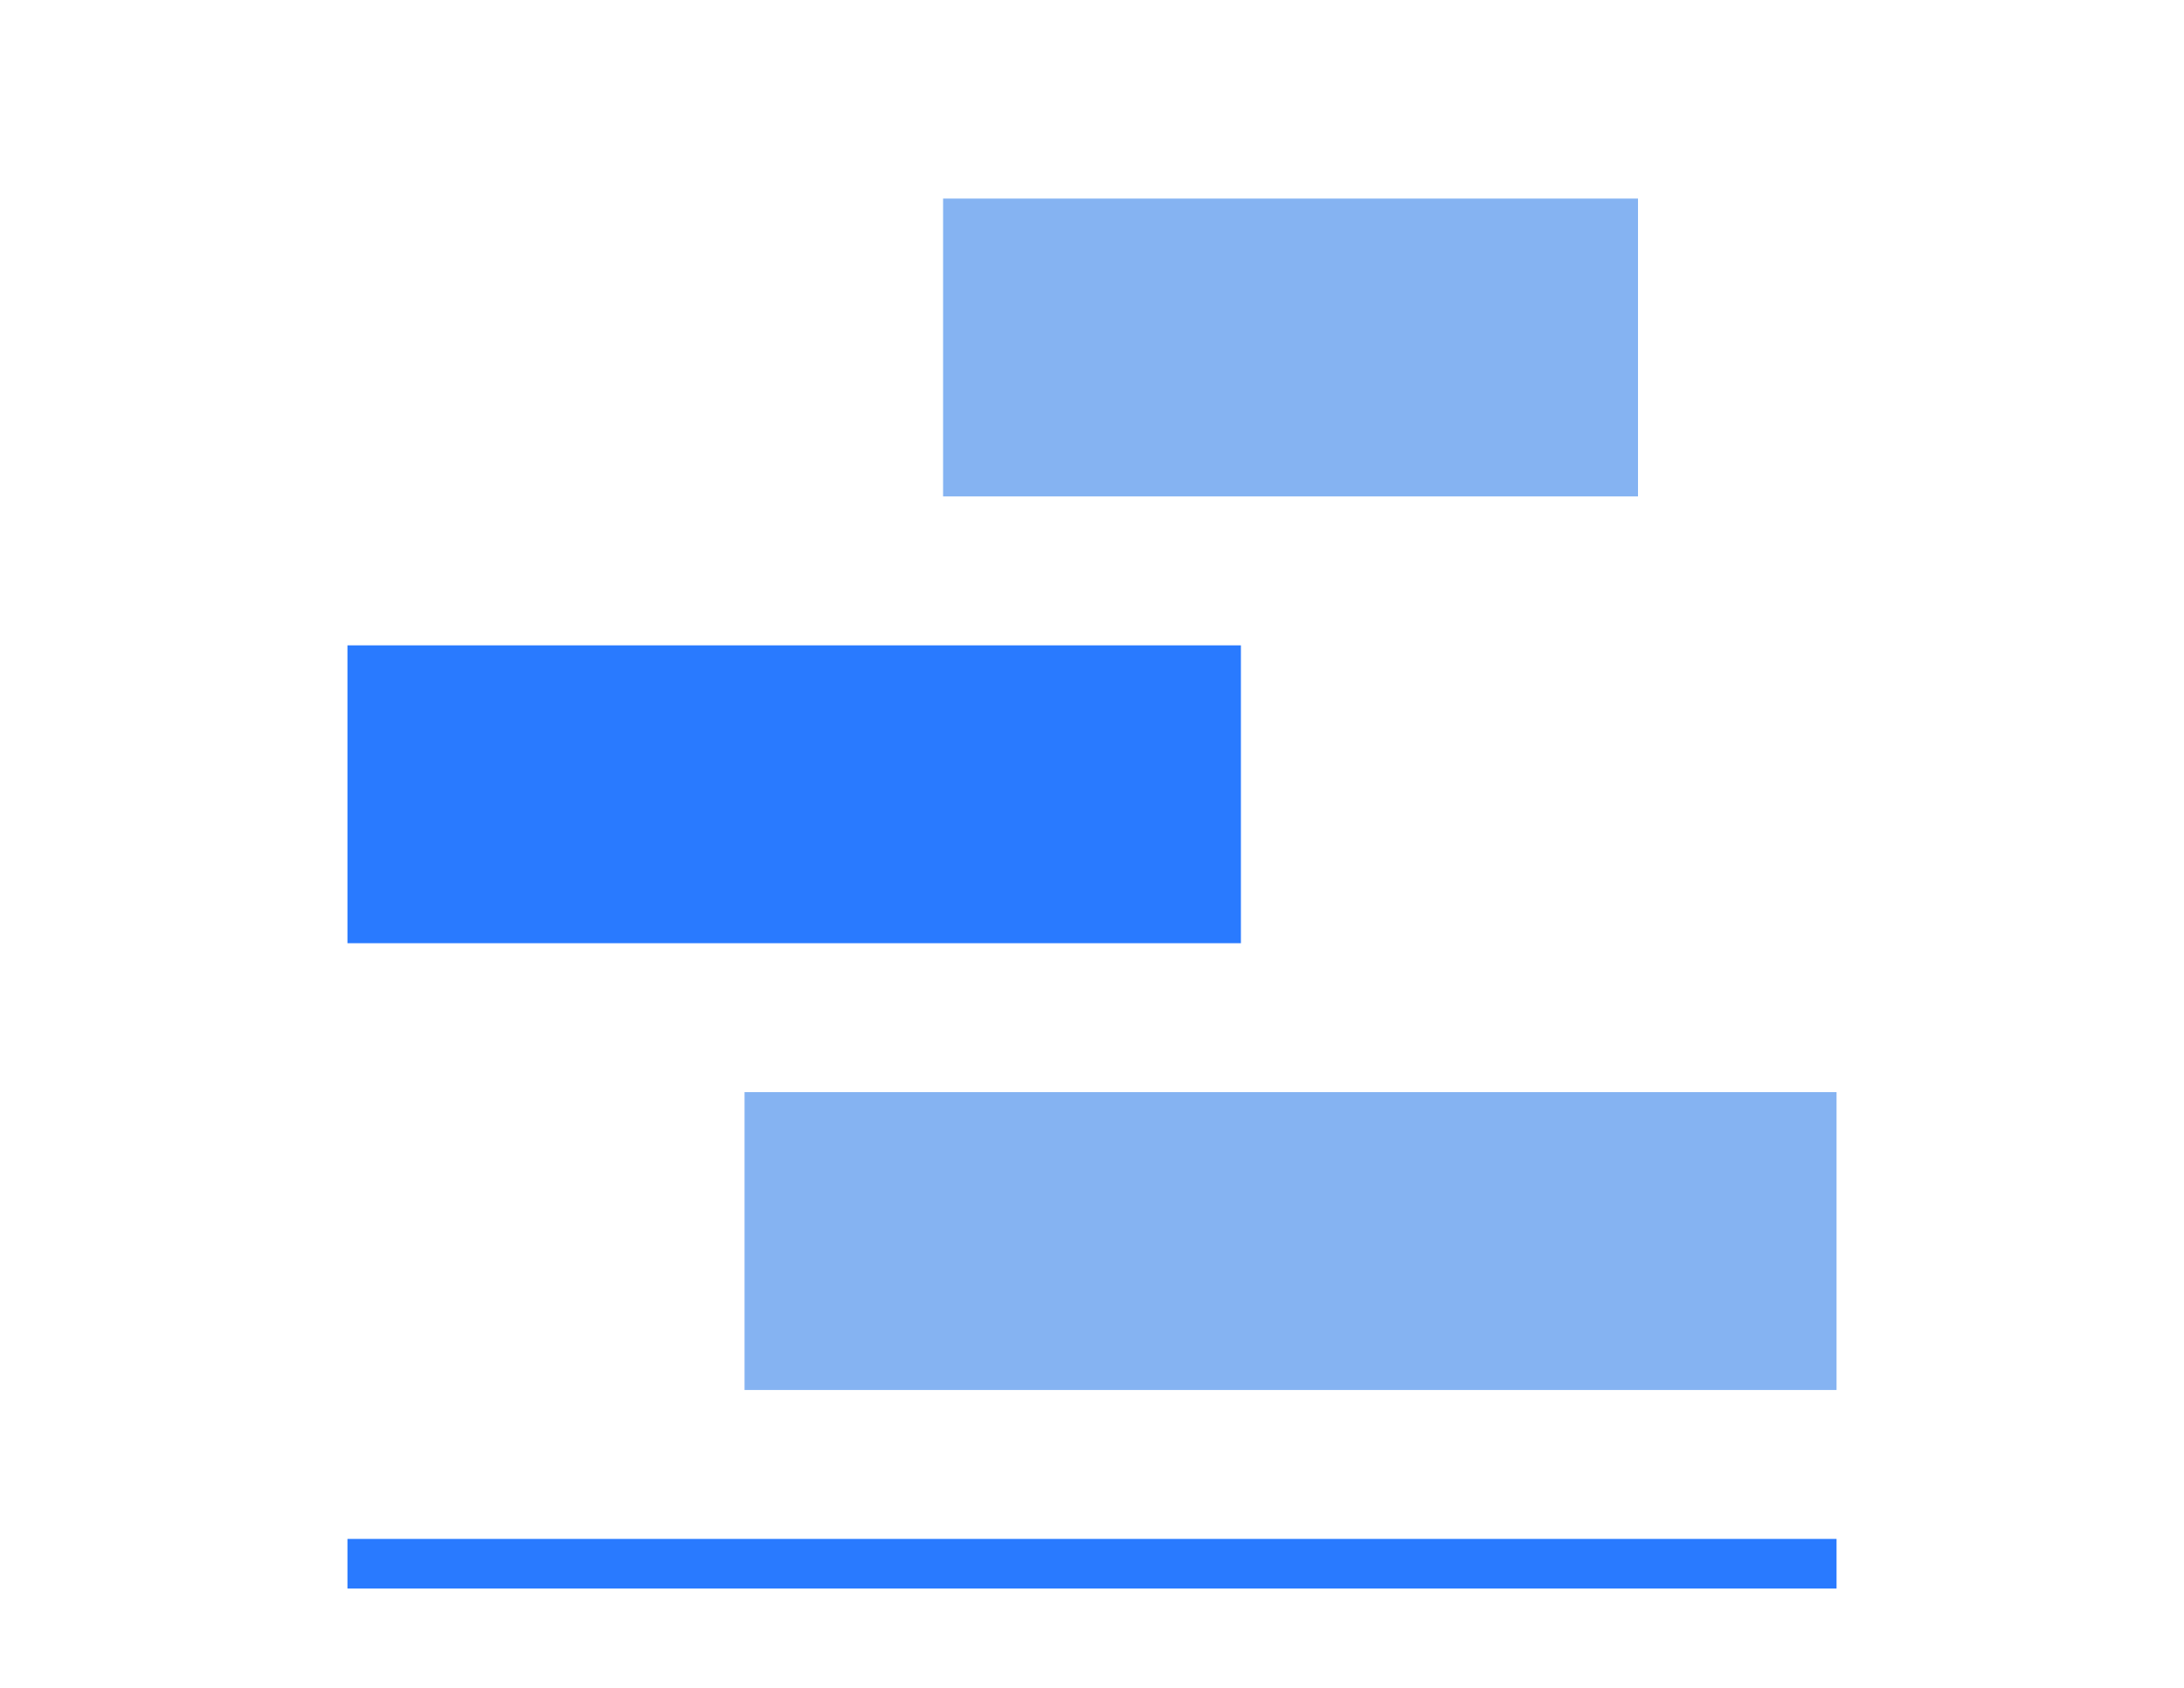 <?xml version="1.0" encoding="UTF-8"?>
<svg width="44px" height="34px" viewBox="0 0 44 34" version="1.1" xmlns="http://www.w3.org/2000/svg" xmlns:xlink="http://www.w3.org/1999/xlink">
    <title>2020</title>
    <g id="2020" stroke="none" stroke-width="1" fill="none" fill-rule="evenodd">
        <g id="44" fill-rule="nonzero">
            <g id="Group" transform="translate(7, 4)">
                <rect id="Rectangle-11" fill="#297AFF" x="0" y="27" width="30" height="1"></rect>
                <polygon id="路径" fill="#85B3F2" points="30 24 8 24 8 18 30 18"></polygon>
                <polygon id="路径" fill="#85B3F2" points="26 6 12 6 12 0 26 0"></polygon>
                <polygon id="路径" fill="#297AFF" points="0 15 0 9 18 9 18 15"></polygon>
            </g>
        </g>
    </g>
</svg>